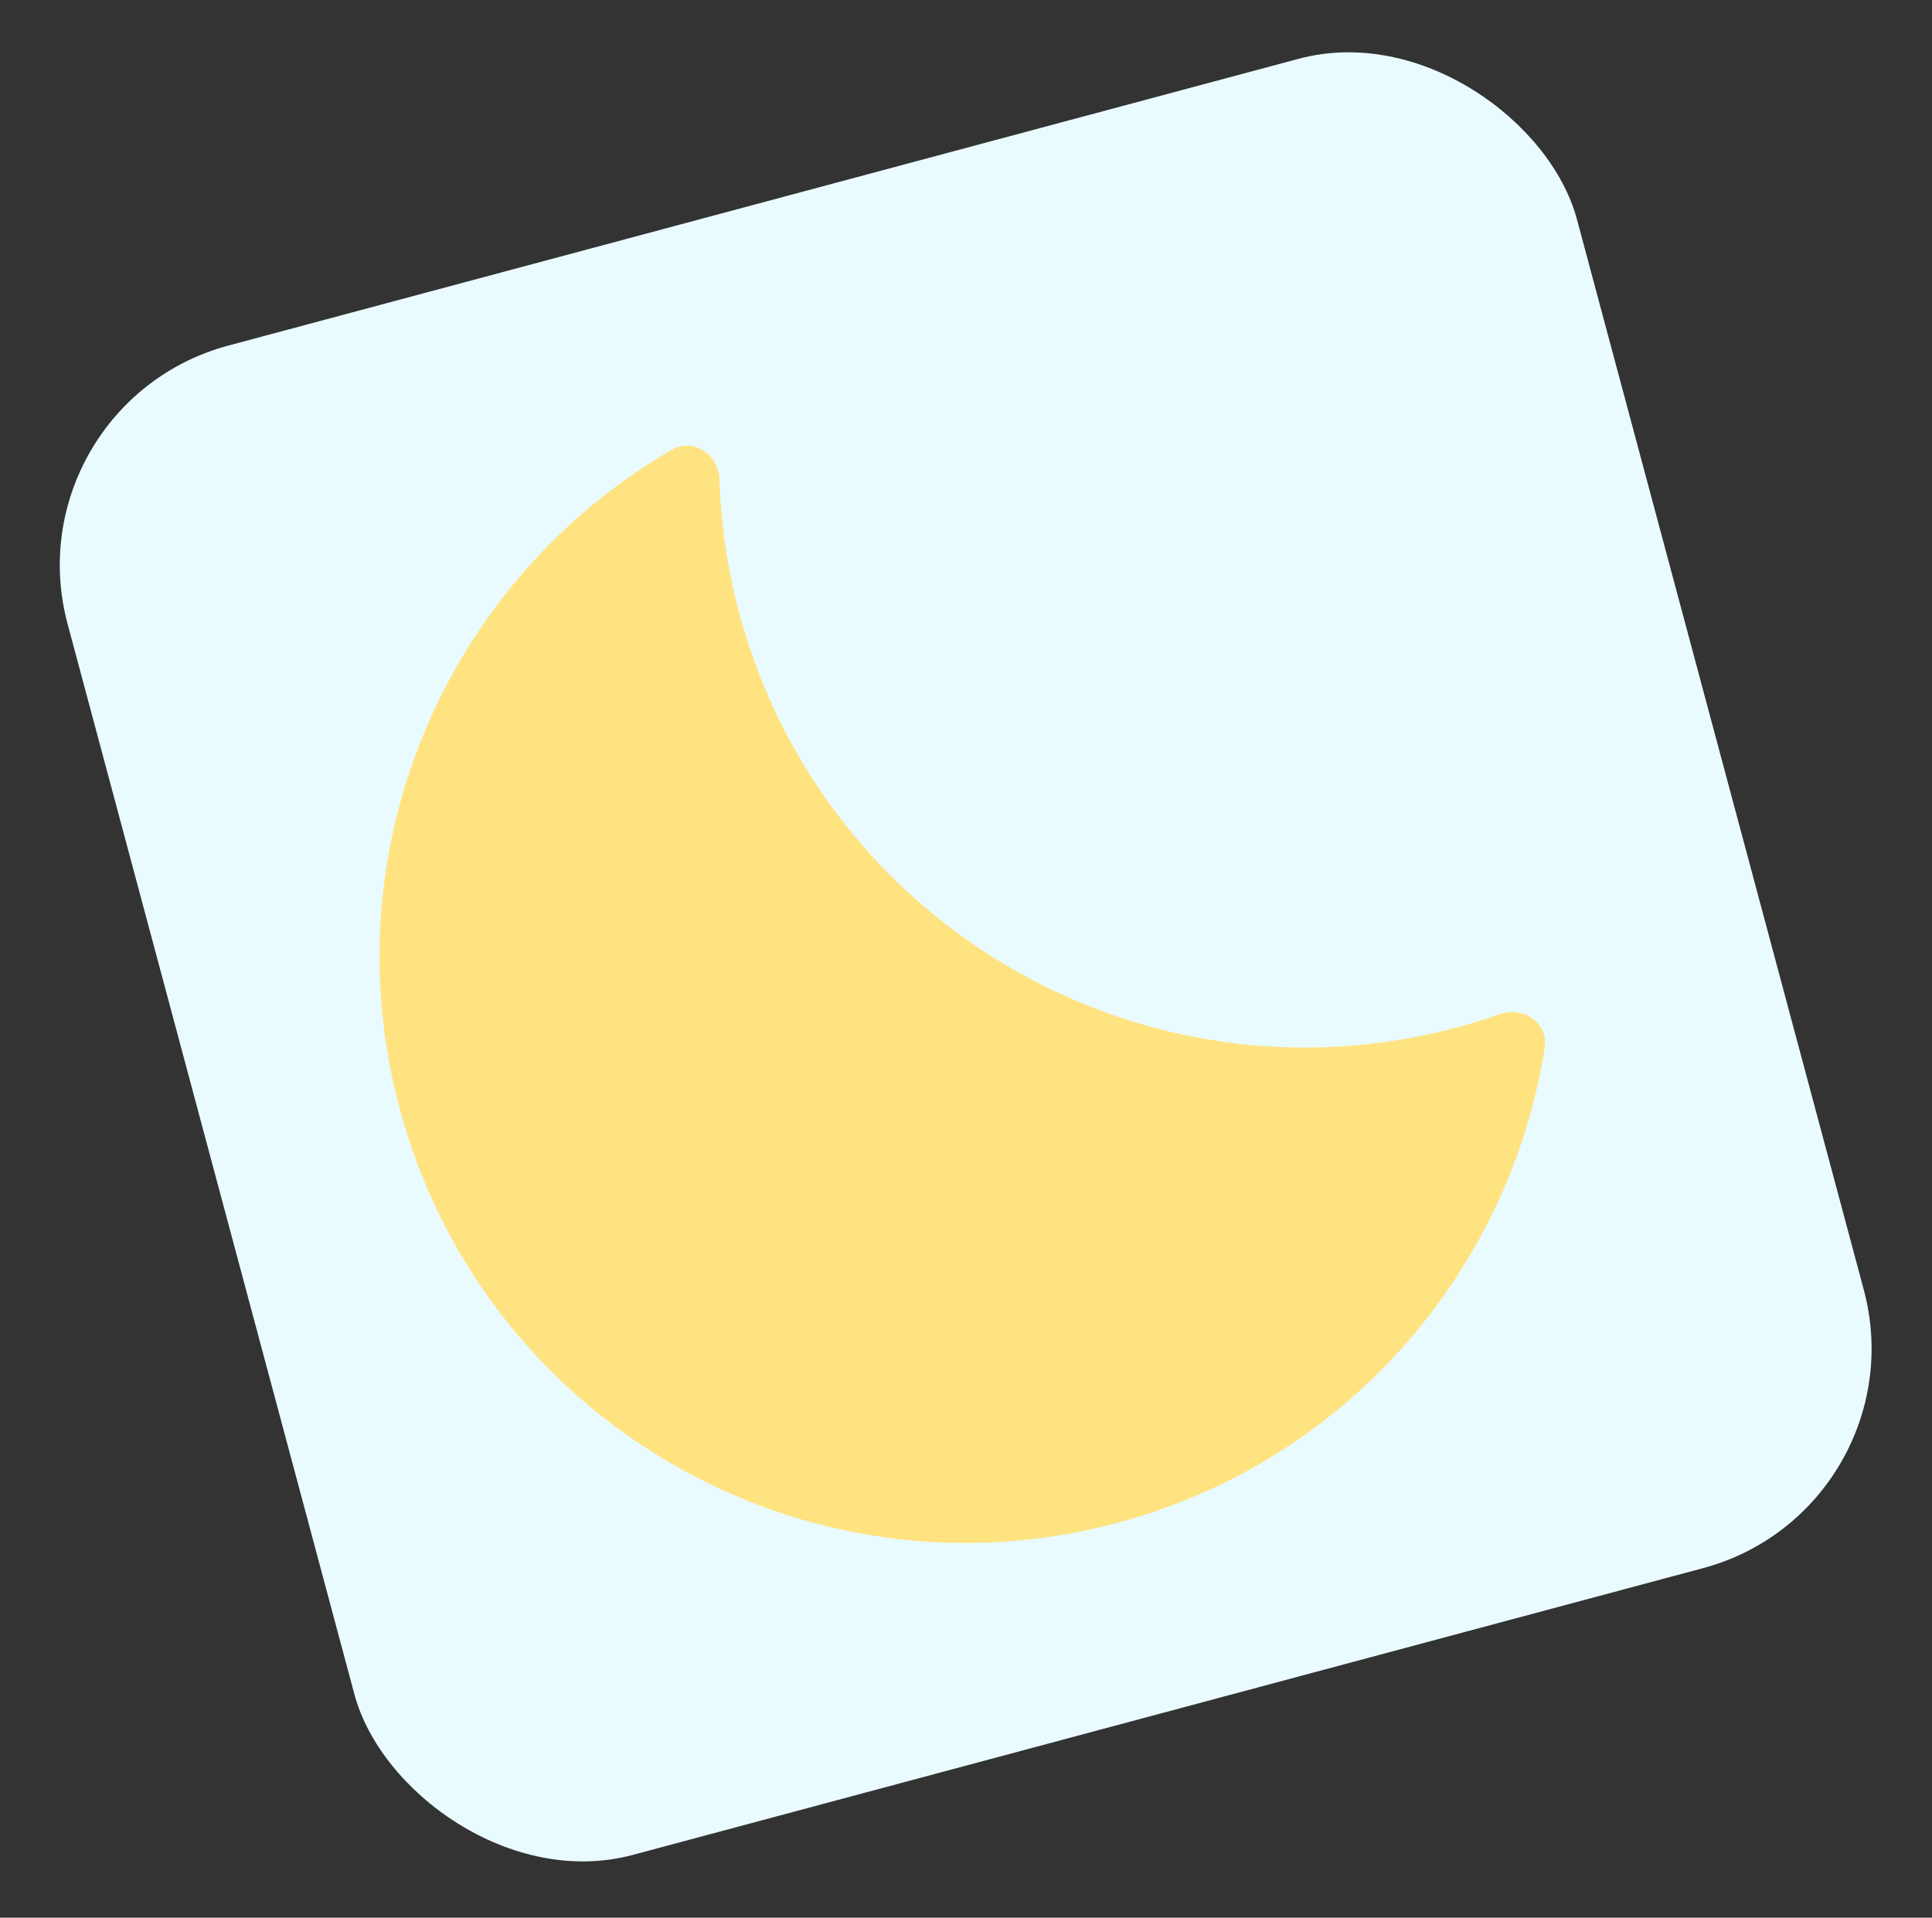 <svg width="136" height="135" viewBox="0 0 136 135" fill="none" xmlns="http://www.w3.org/2000/svg">
<rect x="0" y="0" width="136" height="135" fill="#333333" stroke="none"/>
<rect x="0.617" y="28.469" width="110" height="110" rx="16" transform="rotate(-15 0.617 28.469)" fill="#E9FBFE"/>
<path d="M47.3 31.66C48.801 30.792 50.591 31.998 50.644 33.73C50.741 36.853 51.196 40.013 52.039 43.161C57.936 65.166 80.555 78.225 102.56 72.329C103.595 72.052 104.609 71.737 105.603 71.387C107.238 70.811 109.006 72.047 108.737 73.759C106.277 89.374 94.906 102.85 78.653 107.205C56.647 113.102 34.029 100.043 28.132 78.037C23.197 59.618 31.544 40.771 47.3 31.66Z" fill="#FFE381"/>
</svg>
